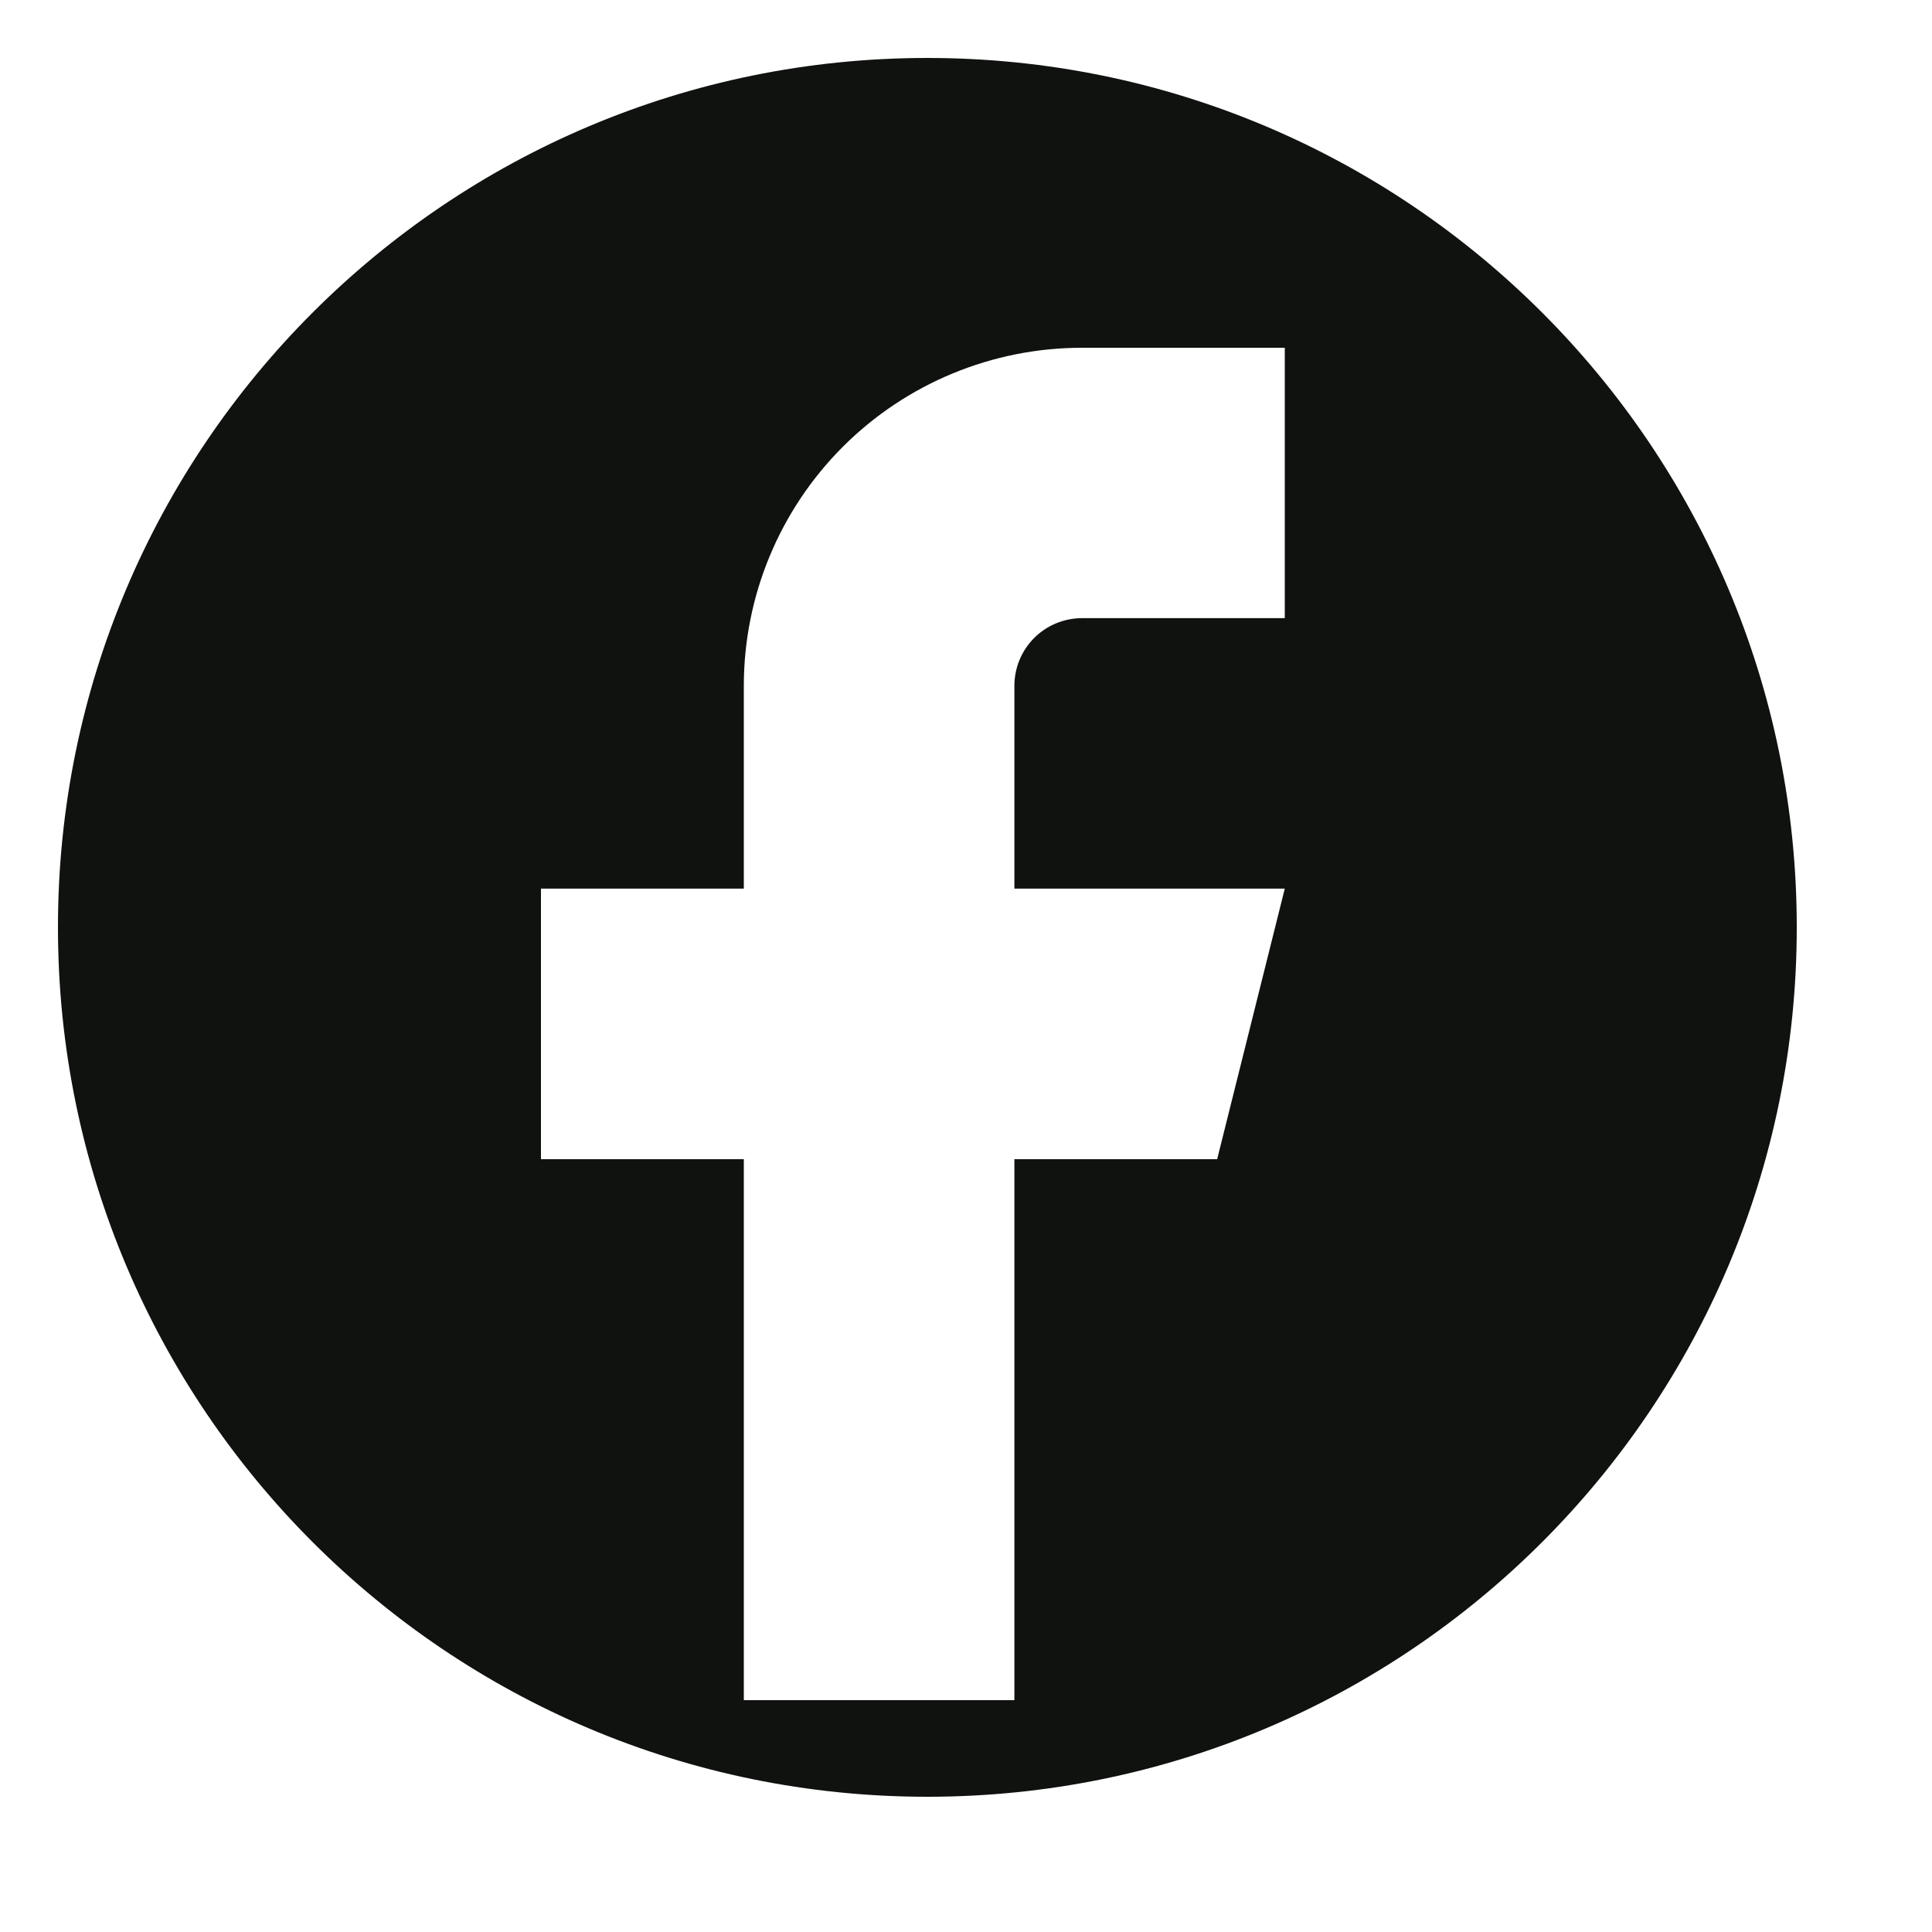 <svg width="20" height="20" viewBox="0 0 20 20" fill="none" xmlns="http://www.w3.org/2000/svg">
<path d="M9.6 0.6C14.571 0.6 18.6 4.629 18.6 9.6C18.6 14.57 14.571 18.6 9.6 18.6C4.63 18.6 0.6 14.57 0.6 9.6C0.6 4.629 4.63 0.6 9.6 0.6ZM11.2 3.6C10.272 3.6 9.381 3.969 8.725 4.625C8.069 5.281 7.7 6.171 7.7 7.1V9.199H5.6V12H7.7V17.6H10.501V12H12.6L13.3 9.199H10.501V7.1C10.501 6.914 10.574 6.736 10.706 6.604C10.837 6.473 11.014 6.4 11.2 6.399H13.3V3.6H11.2Z" fill="#0F120E"/>
</svg>
